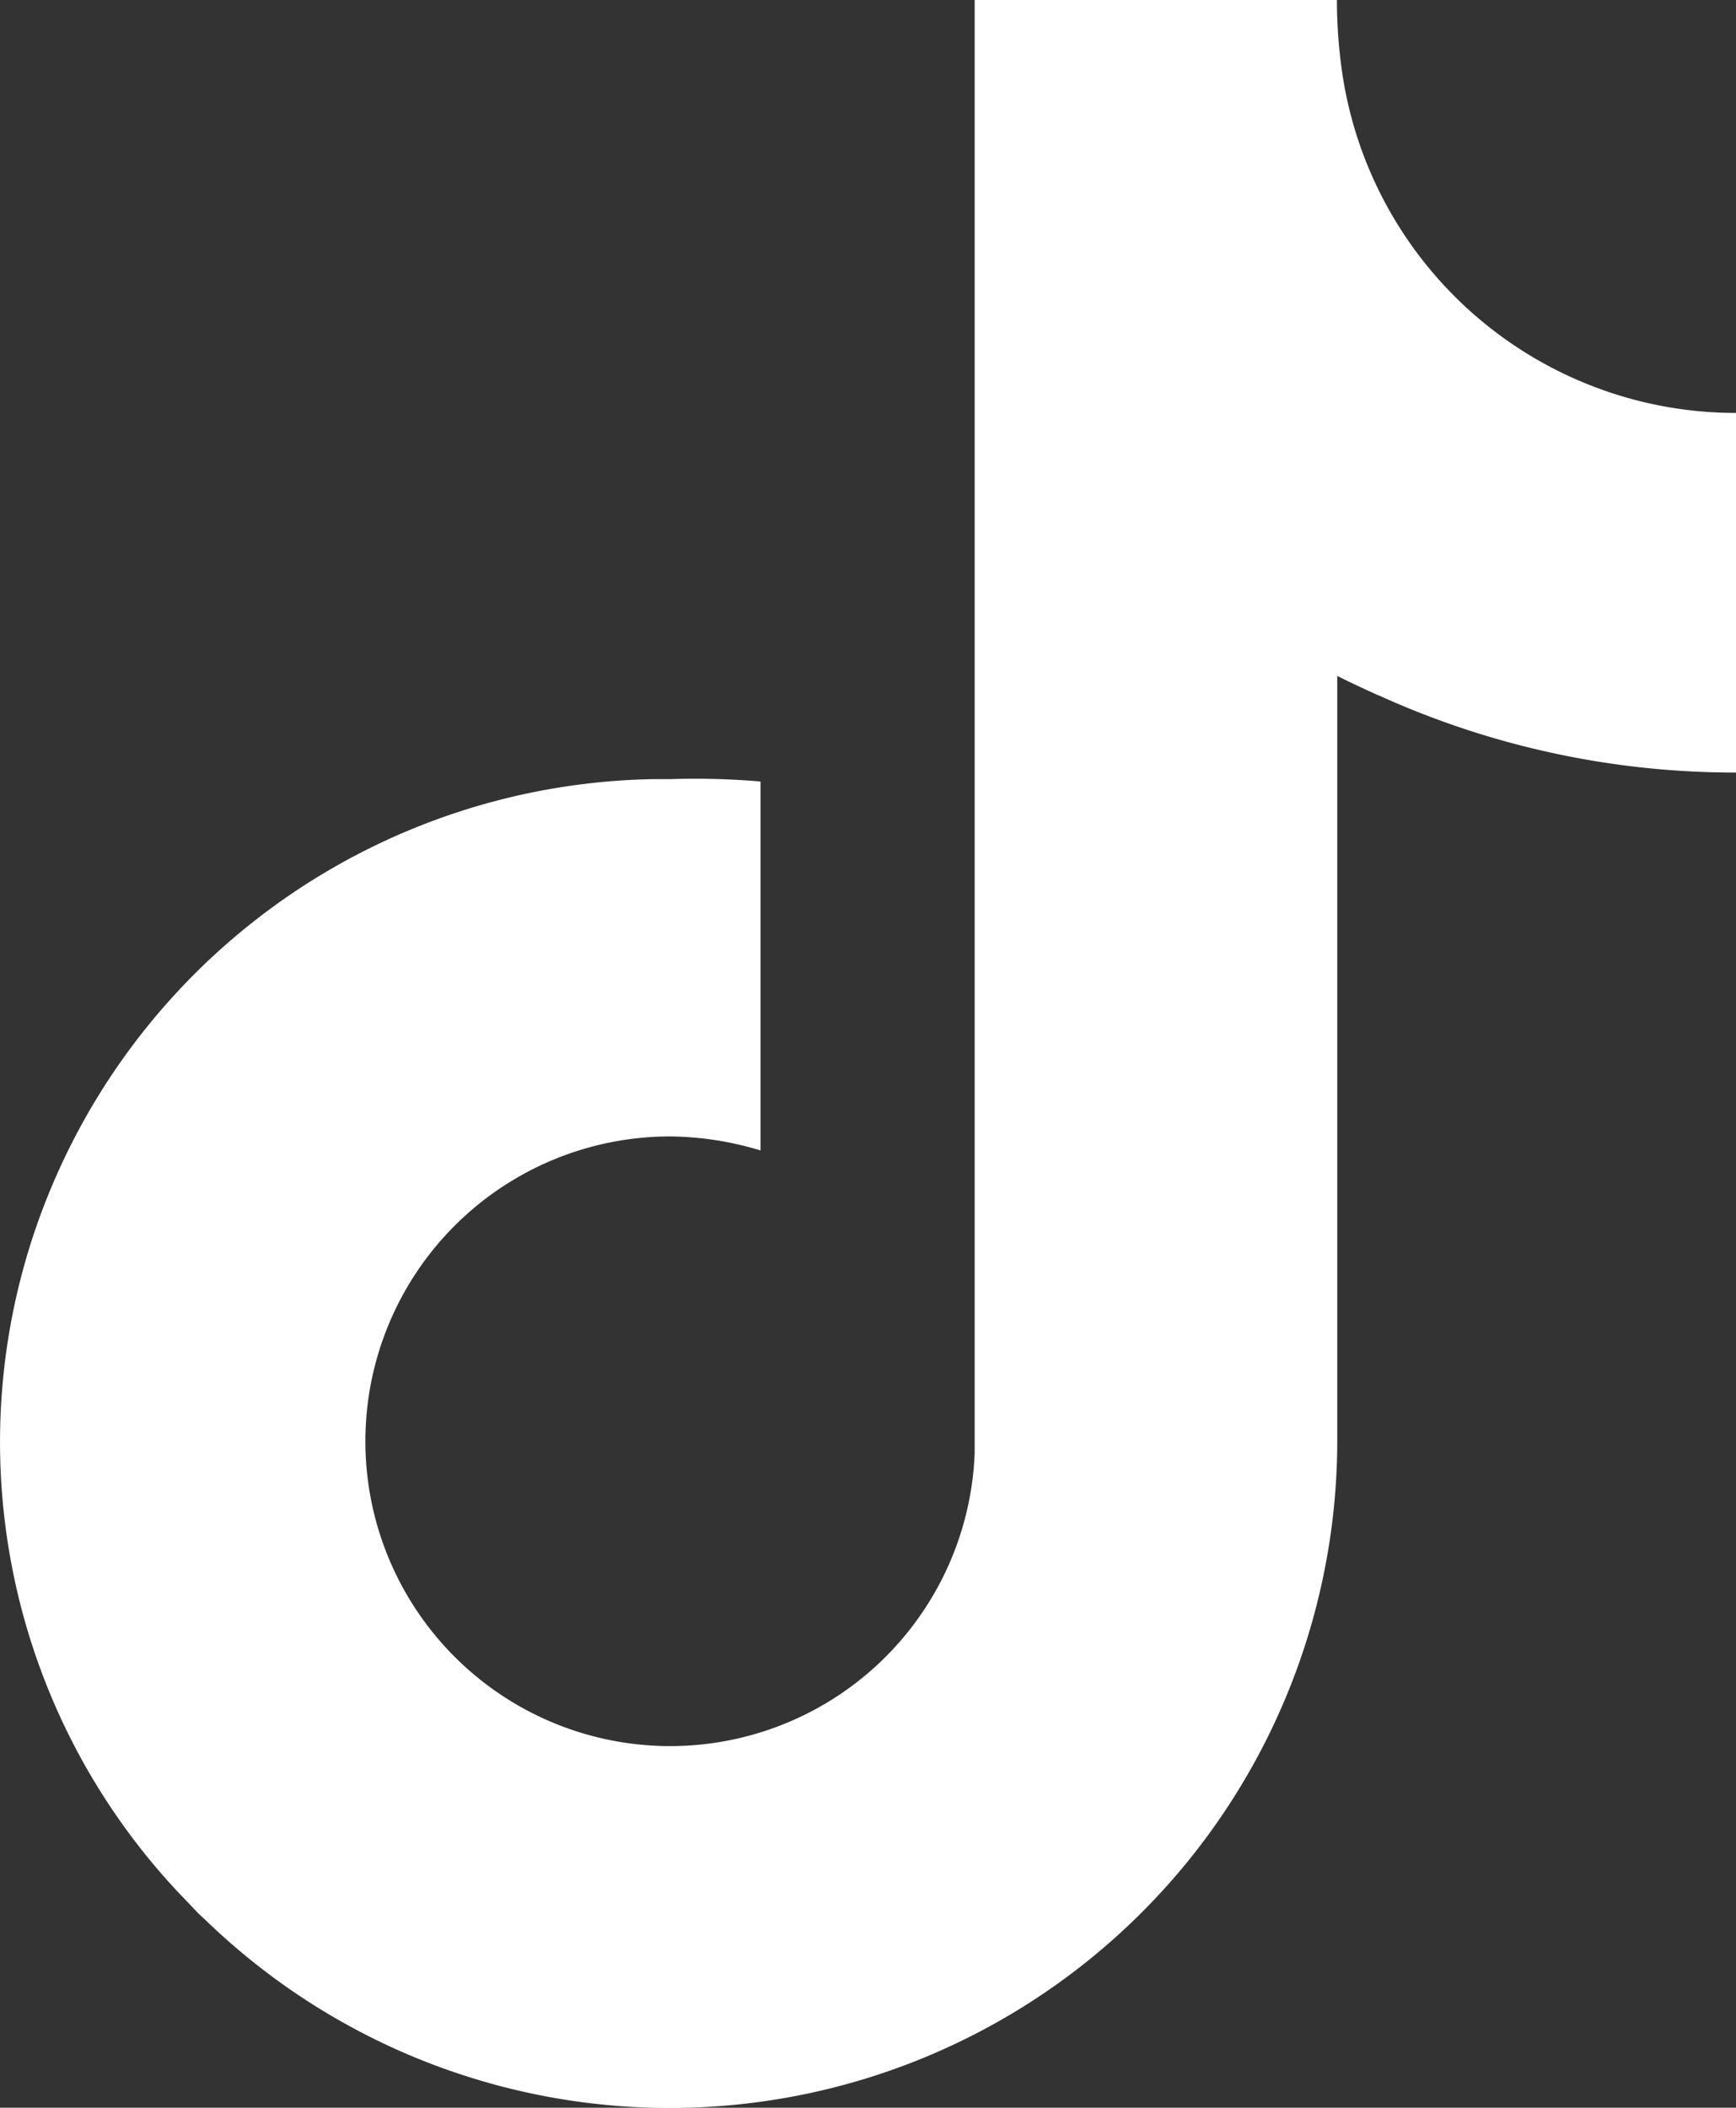 <svg xmlns="http://www.w3.org/2000/svg" width="14.52" height="17.625" viewBox="0 0 14.52 17.625">
  <rect x="0" y="0" width="14.52" height="17.625" fill="#333333" stroke="none"/>
  <g id="页面1" transform="translate(-178.153 -153.58)">
    <g id="编组-2" transform="translate(178.153 153.58)">
      <path id="Pfad_1" data-name="Pfad 1" d="M192.673,157.033v3.007a7.192,7.192,0,0,1-2.983-.643l-.014-.005-.02-.009c-.105-.048-.218-.1-.318-.151v6.4a5.583,5.583,0,0,1-9.48,3.99c-.054-.045-.121-.124-.174-.176a5.5,5.5,0,0,1-1.1-5.941,5.566,5.566,0,0,1,5.038-3.41l.141,0a6.461,6.461,0,0,1,.751.02V163.2a2.686,2.686,0,0,0-.751-.117,2.549,2.549,0,1,0,2.542,2.654V153.58h3.03a4.24,4.24,0,0,0,.05.646,3.33,3.33,0,0,0,3.261,2.807Z" transform="translate(-178.153 -153.58)" fill="#fff"/>
    </g>
  </g>
</svg>
